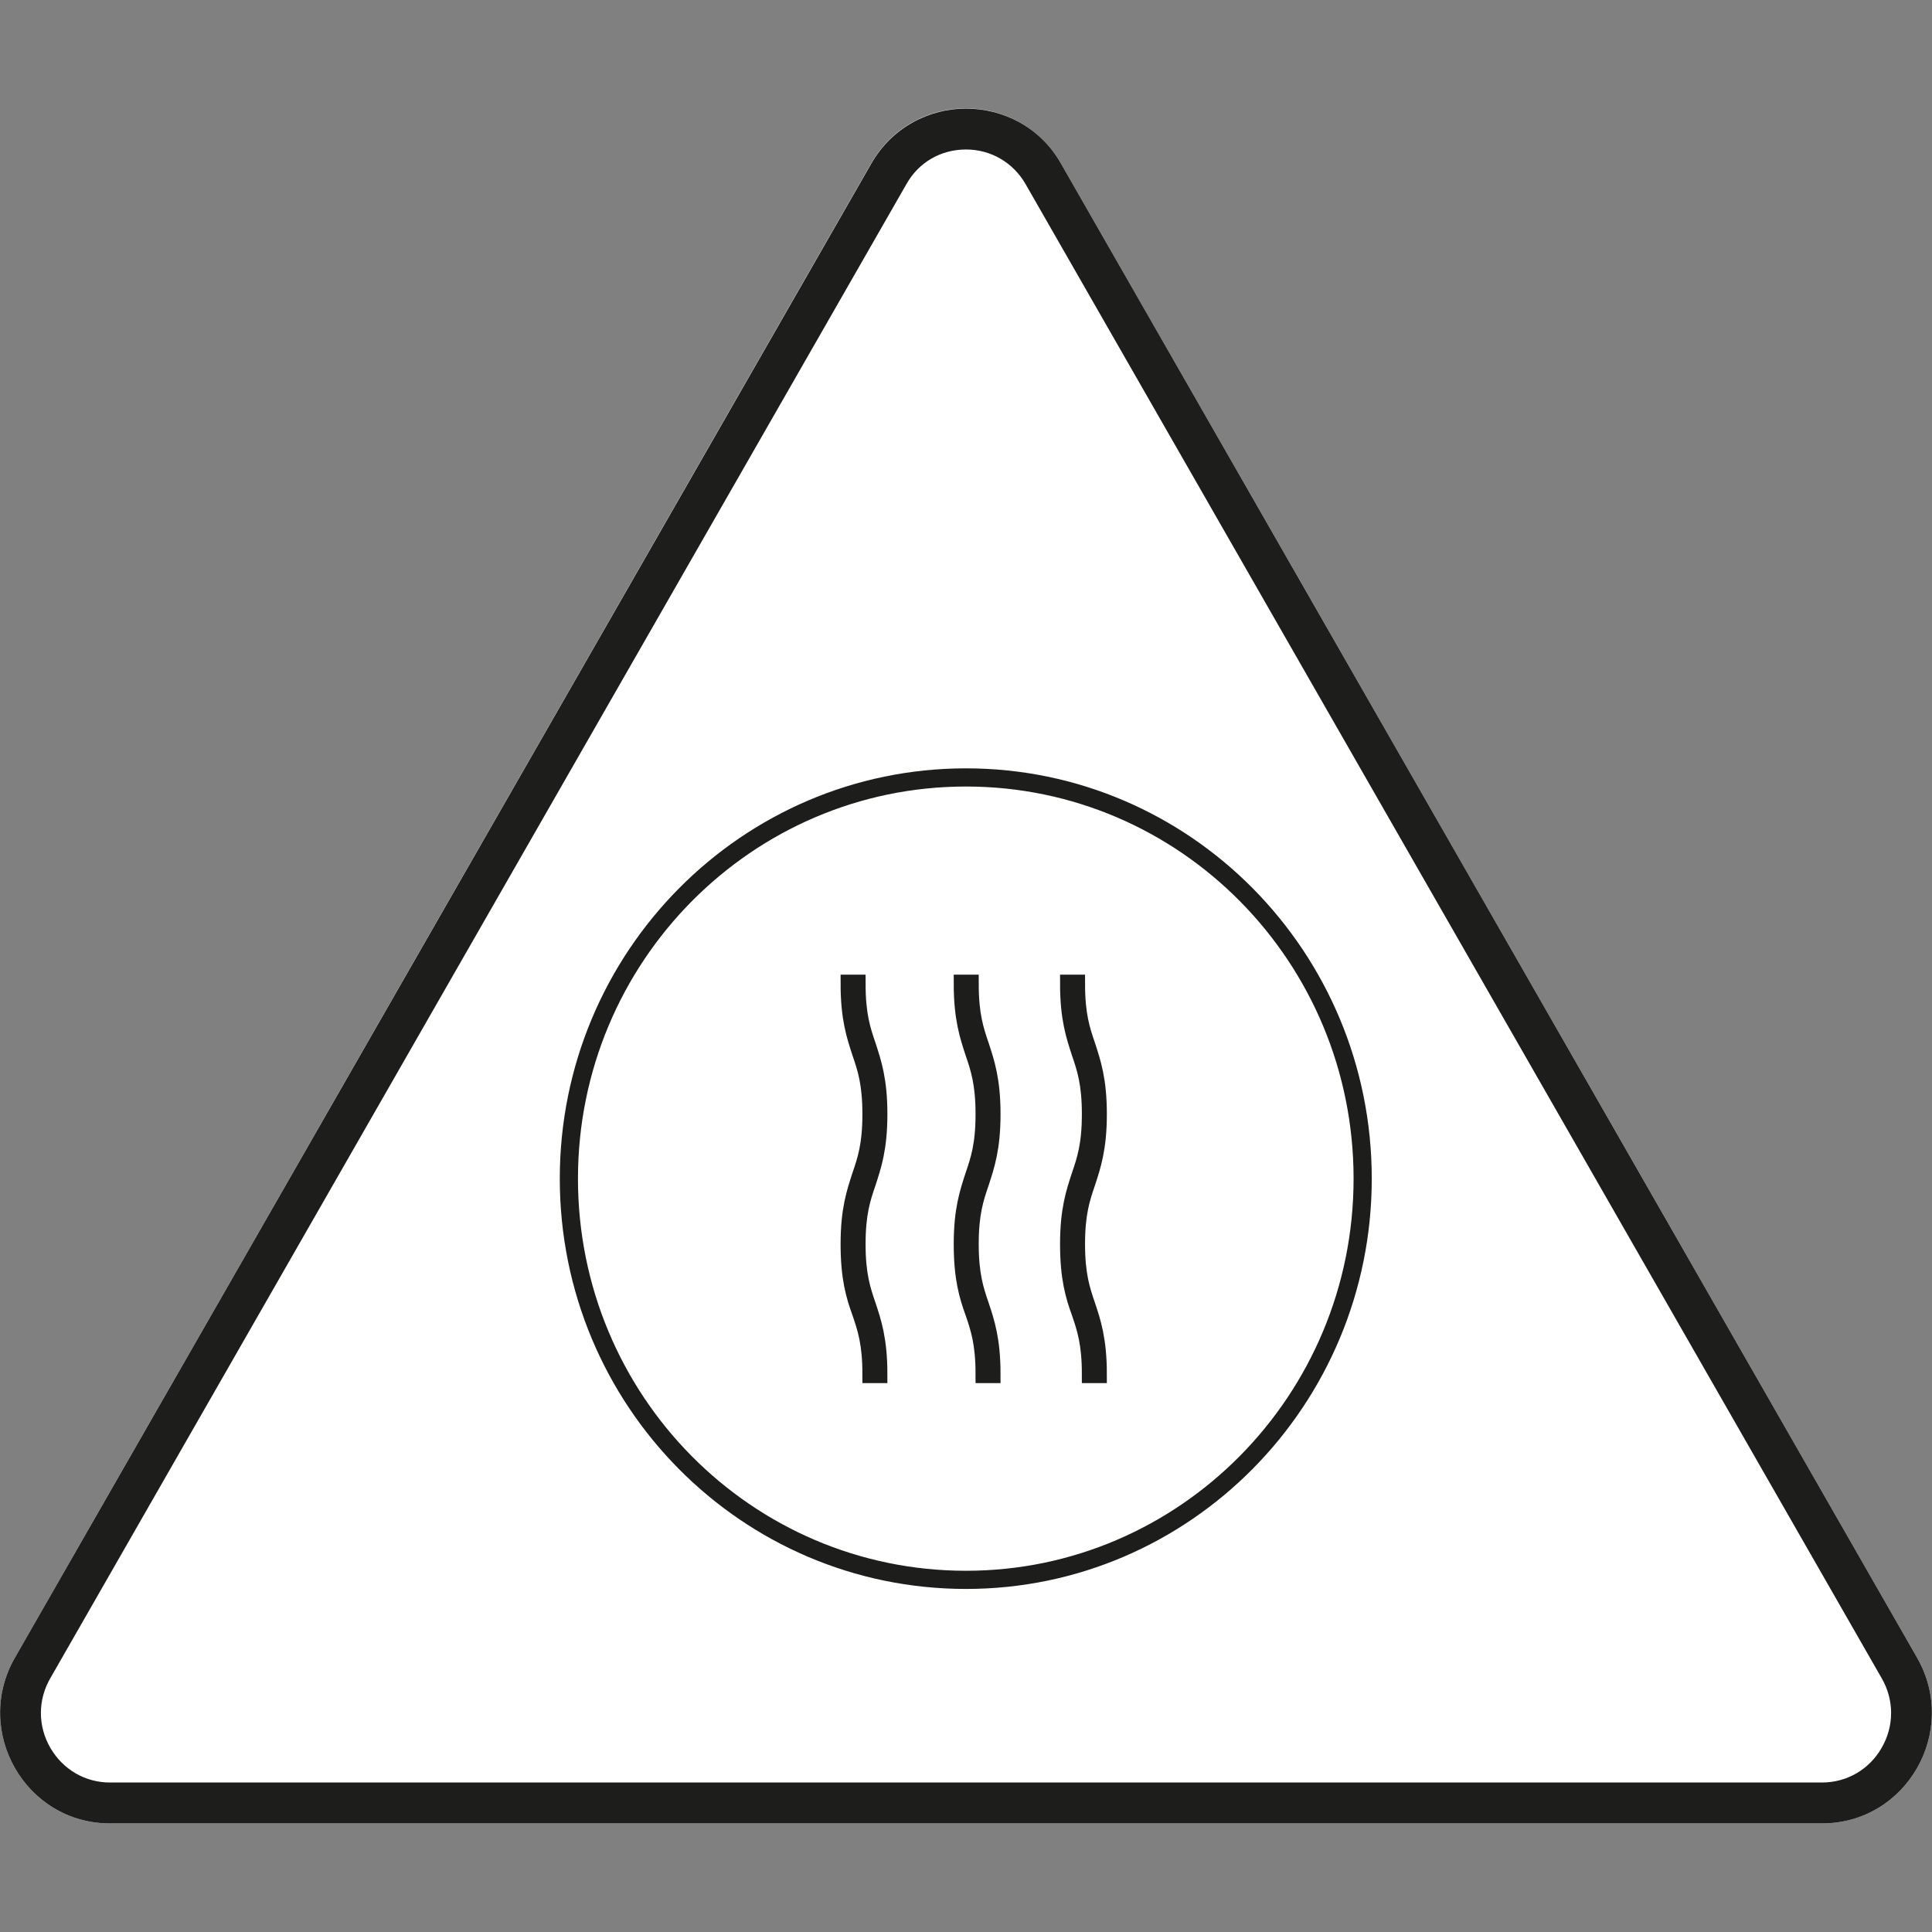 <?xml version="1.0" encoding="UTF-8"?> <!-- Generator: Adobe Illustrator 25.2.2, SVG Export Plug-In . SVG Version: 6.00 Build 0) --> <svg xmlns="http://www.w3.org/2000/svg" xmlns:xlink="http://www.w3.org/1999/xlink" version="1.1" id="Layer_1" x="0px" y="0px" viewBox="0 0 425.2 425.2" style="enable-background:new 0 0 425.2 425.2;" xml:space="preserve"><rect x="0" y="0" width="425.2" height="425.2" fill="#808080" stroke="none"/> <style type="text/css"> .st0{fill:#FFFFFF;} .st1{fill:#1D1D1B;} .st2{fill:none;stroke:#1D1D1B;stroke-width:4;stroke-miterlimit:10;} </style> <path class="st0" d="M191.7,36L3.3,364.8c-9.3,16.2,2.3,36.5,20.9,36.5H401c18.6,0,30.2-20.3,20.9-36.5L233.5,36 C224.2,19.8,201,19.8,191.7,36"></path> <g> <path class="st1" d="M212.6,32.9c5.5,0,10.4,2.9,13.1,7.6l188.4,328.8c2.8,4.8,2.8,10.6,0,15.4c-2.7,4.7-7.6,7.6-13.1,7.6H24.2 c-5.4,0-10.3-2.8-13.1-7.6c-2.8-4.8-2.8-10.6,0-15.4L199.5,40.5C202.2,35.7,207.1,32.9,212.6,32.9 M212.6,23.9 c-8.1,0-16.3,4.1-20.9,12.2L3.3,364.8c-9.3,16.2,2.3,36.5,20.9,36.5H401c18.6,0,30.2-20.3,20.9-36.5L233.5,36 C228.9,27.9,220.7,23.9,212.6,23.9L212.6,23.9z"></path> </g> <path class="st0" d="M299.9,259.4c0-48.8-39.1-88.3-87.3-88.3c-48.2,0-87.4,39.5-87.4,88.3c0,48.8,39.1,88.3,87.4,88.3 C260.8,347.7,299.9,308.1,299.9,259.4"></path> <path class="st2" d="M299.9,259.4c0-48.8-39.1-88.3-87.3-88.3c-48.2,0-87.4,39.5-87.4,88.3c0,48.8,39.1,88.3,87.4,88.3 C260.8,347.7,299.9,308.1,299.9,259.4z"></path> <path class="st2" d="M241.6,302.4c0-7.5-1.3-11.4-2.5-15c-1.2-3.5-2.3-6.8-2.3-13.6s1.1-10.1,2.3-13.6c1.2-3.7,2.5-7.5,2.5-15 c0-7.5-1.3-11.3-2.5-15c-1.2-3.5-2.3-6.8-2.3-13.7h-1.5c0,7.6,1.3,11.4,2.5,15.1c1.2,3.5,2.3,6.8,2.3,13.6c0,6.8-1.1,10.1-2.3,13.6 c-1.2,3.7-2.5,7.5-2.5,15s1.2,11.4,2.5,15c1.2,3.5,2.3,6.8,2.3,13.6h0.8H241.6z"></path> <path class="st2" d="M218.2,302.4c0-7.5-1.3-11.4-2.5-15c-1.2-3.5-2.3-6.8-2.3-13.6s1.1-10.1,2.3-13.6c1.2-3.7,2.5-7.5,2.5-15 c0-7.5-1.3-11.3-2.5-15c-1.2-3.5-2.3-6.8-2.3-13.7h-1.5c0,7.6,1.3,11.4,2.5,15.1c1.2,3.5,2.3,6.8,2.3,13.6c0,6.8-1.1,10.1-2.3,13.6 c-1.2,3.7-2.5,7.5-2.5,15s1.2,11.4,2.5,15c1.2,3.5,2.3,6.8,2.3,13.6h0.8H218.2z"></path> <path class="st2" d="M193.3,302.4c0-7.5-1.3-11.4-2.5-15c-1.2-3.5-2.3-6.8-2.3-13.6s1.1-10.1,2.3-13.6c1.2-3.7,2.5-7.5,2.5-15 c0-7.5-1.3-11.3-2.5-15c-1.2-3.5-2.3-6.8-2.3-13.7h-1.5c0,7.6,1.3,11.4,2.5,15.1c1.2,3.5,2.3,6.8,2.3,13.6c0,6.8-1.1,10.1-2.3,13.6 c-1.2,3.7-2.5,7.5-2.5,15s1.2,11.4,2.5,15c1.2,3.5,2.3,6.8,2.3,13.6h0.8H193.3z"></path> </svg> 